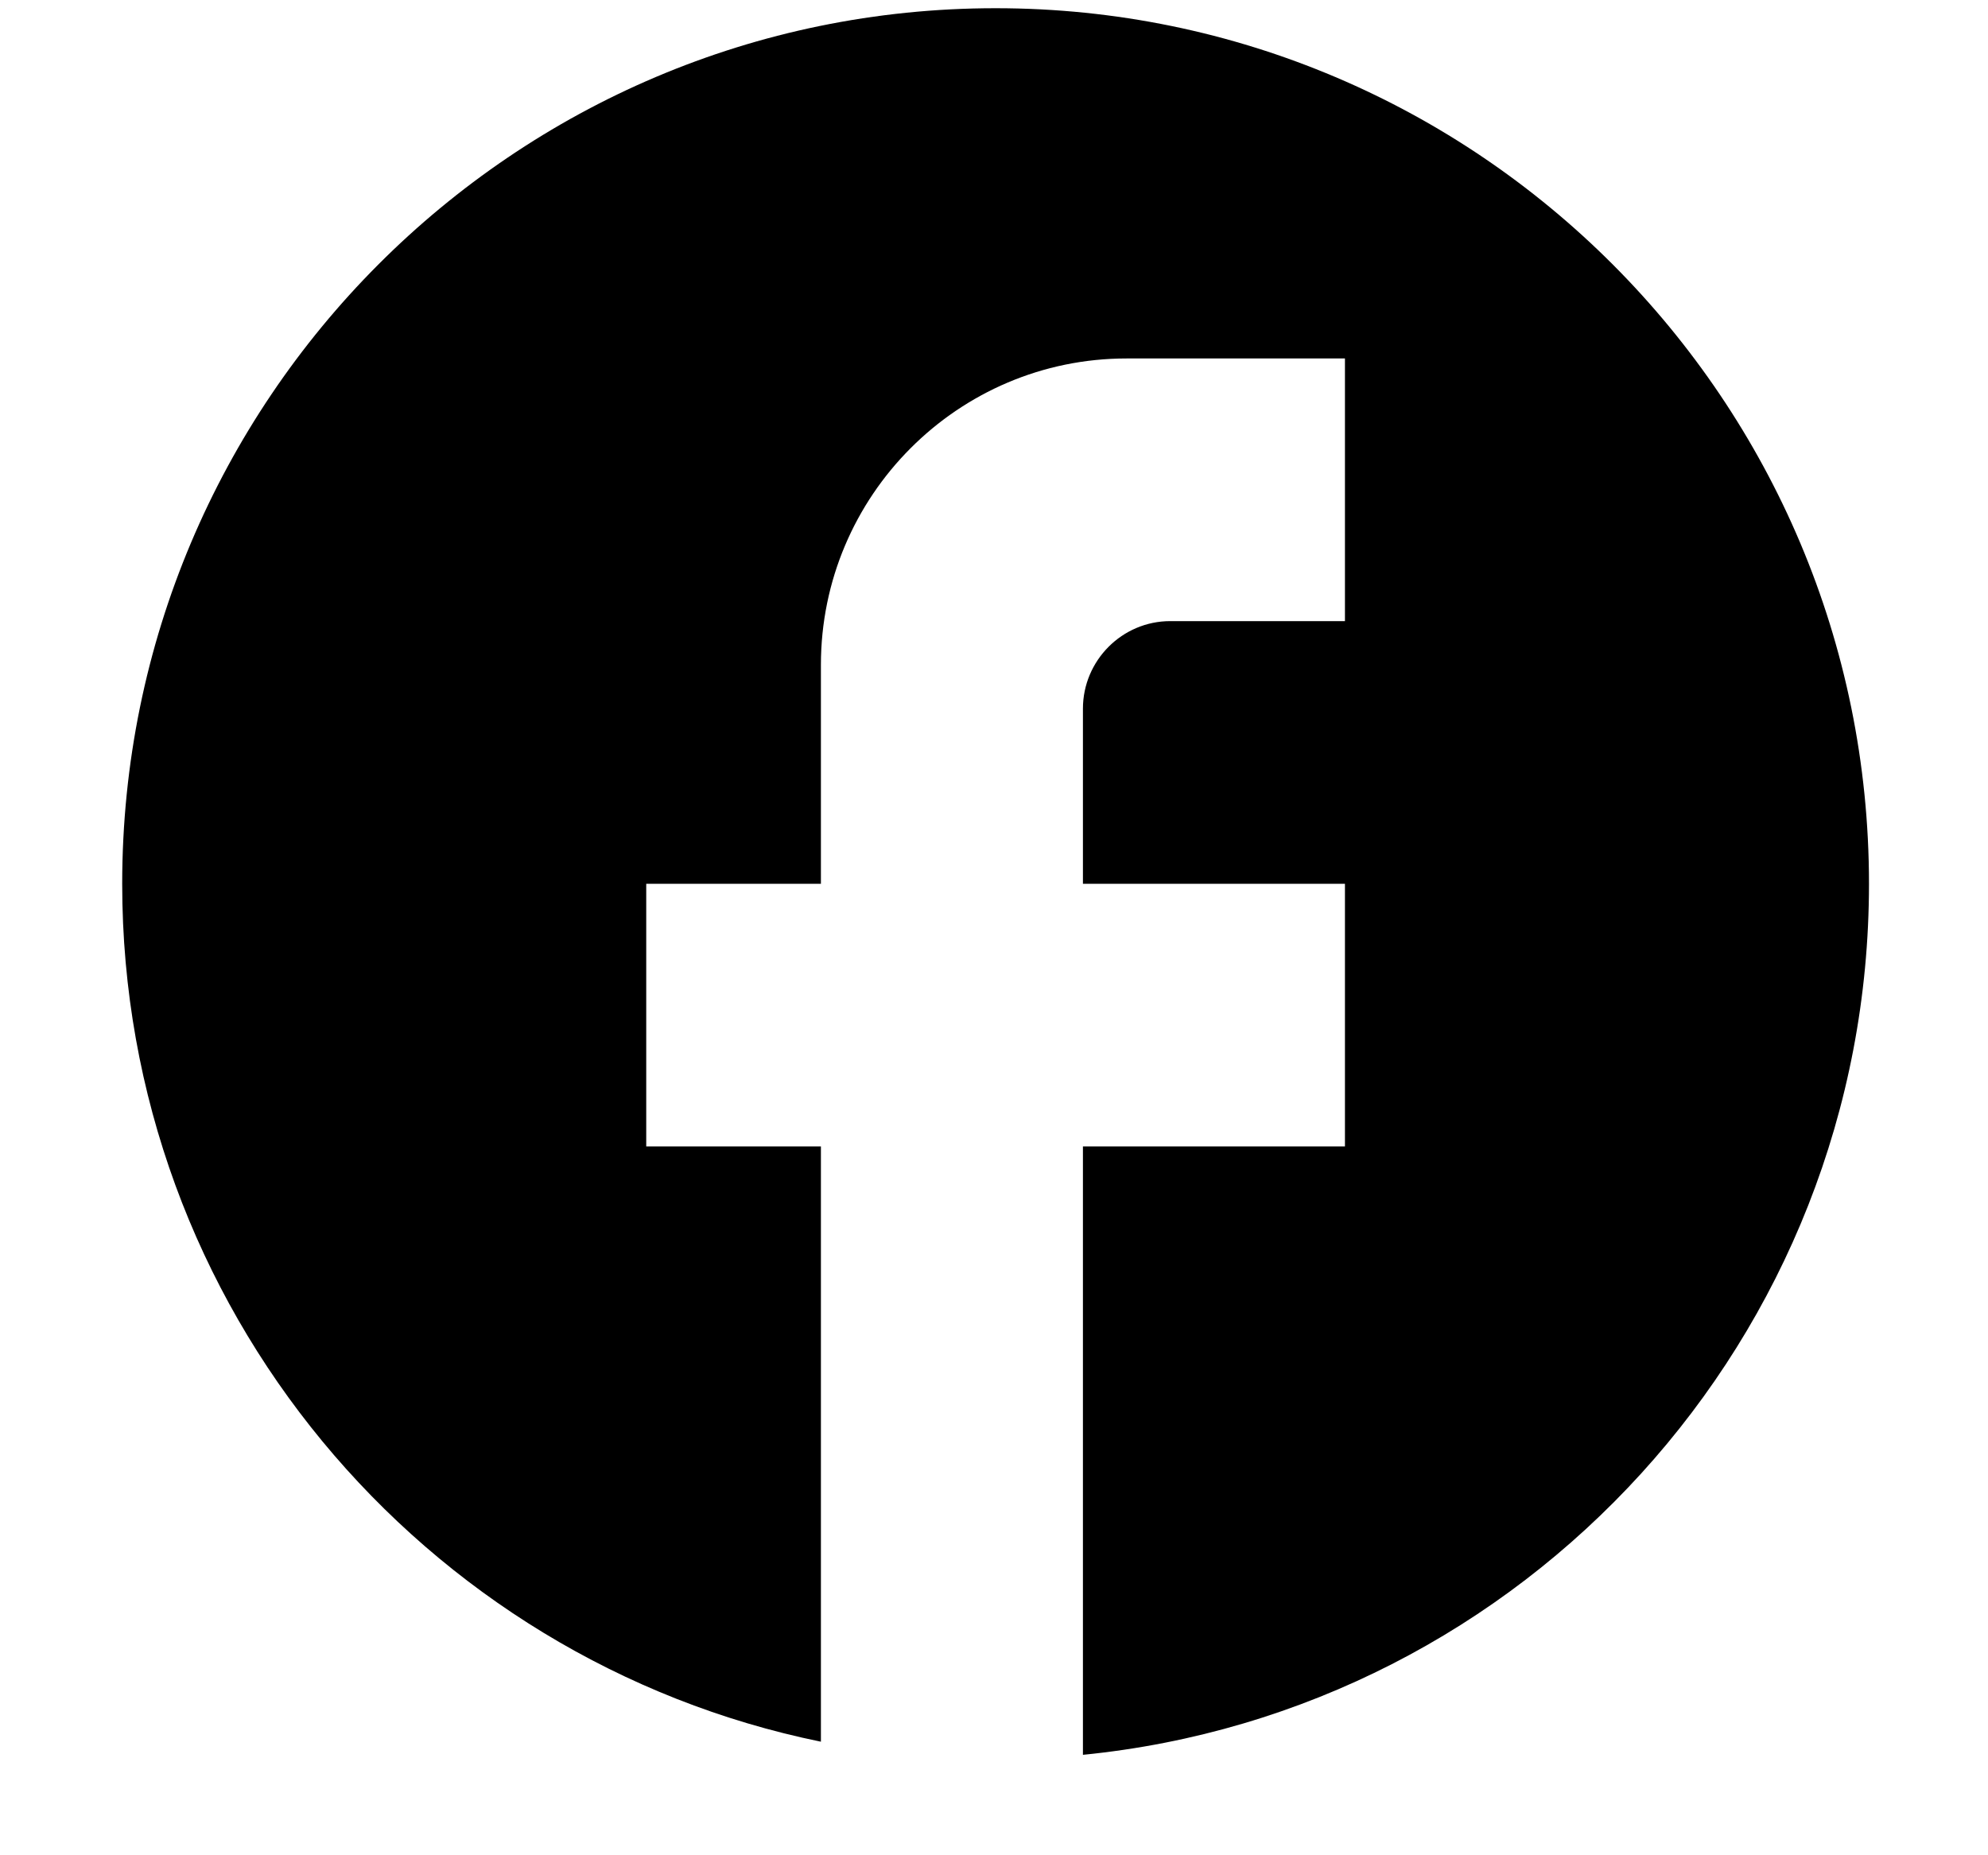 <svg width="15" height="14" viewBox="0 0 15 14" fill="none" xmlns="http://www.w3.org/2000/svg">
<g id="ic_socials">
<path id="Vector" d="M14.102 6.669C14.102 3.022 11.149 0.062 7.512 0.062C3.874 0.062 0.922 3.022 0.922 6.669C0.922 9.866 3.189 12.529 6.194 13.143V8.651H4.876V6.669H6.194V5.017C6.194 3.742 7.228 2.705 8.5 2.705H10.148V4.687H8.83C8.467 4.687 8.171 4.984 8.171 5.348V6.669H10.148V8.651H8.171V13.242C11.499 12.912 14.102 10.098 14.102 6.669Z" fill="black"/>
</g>
</svg>
